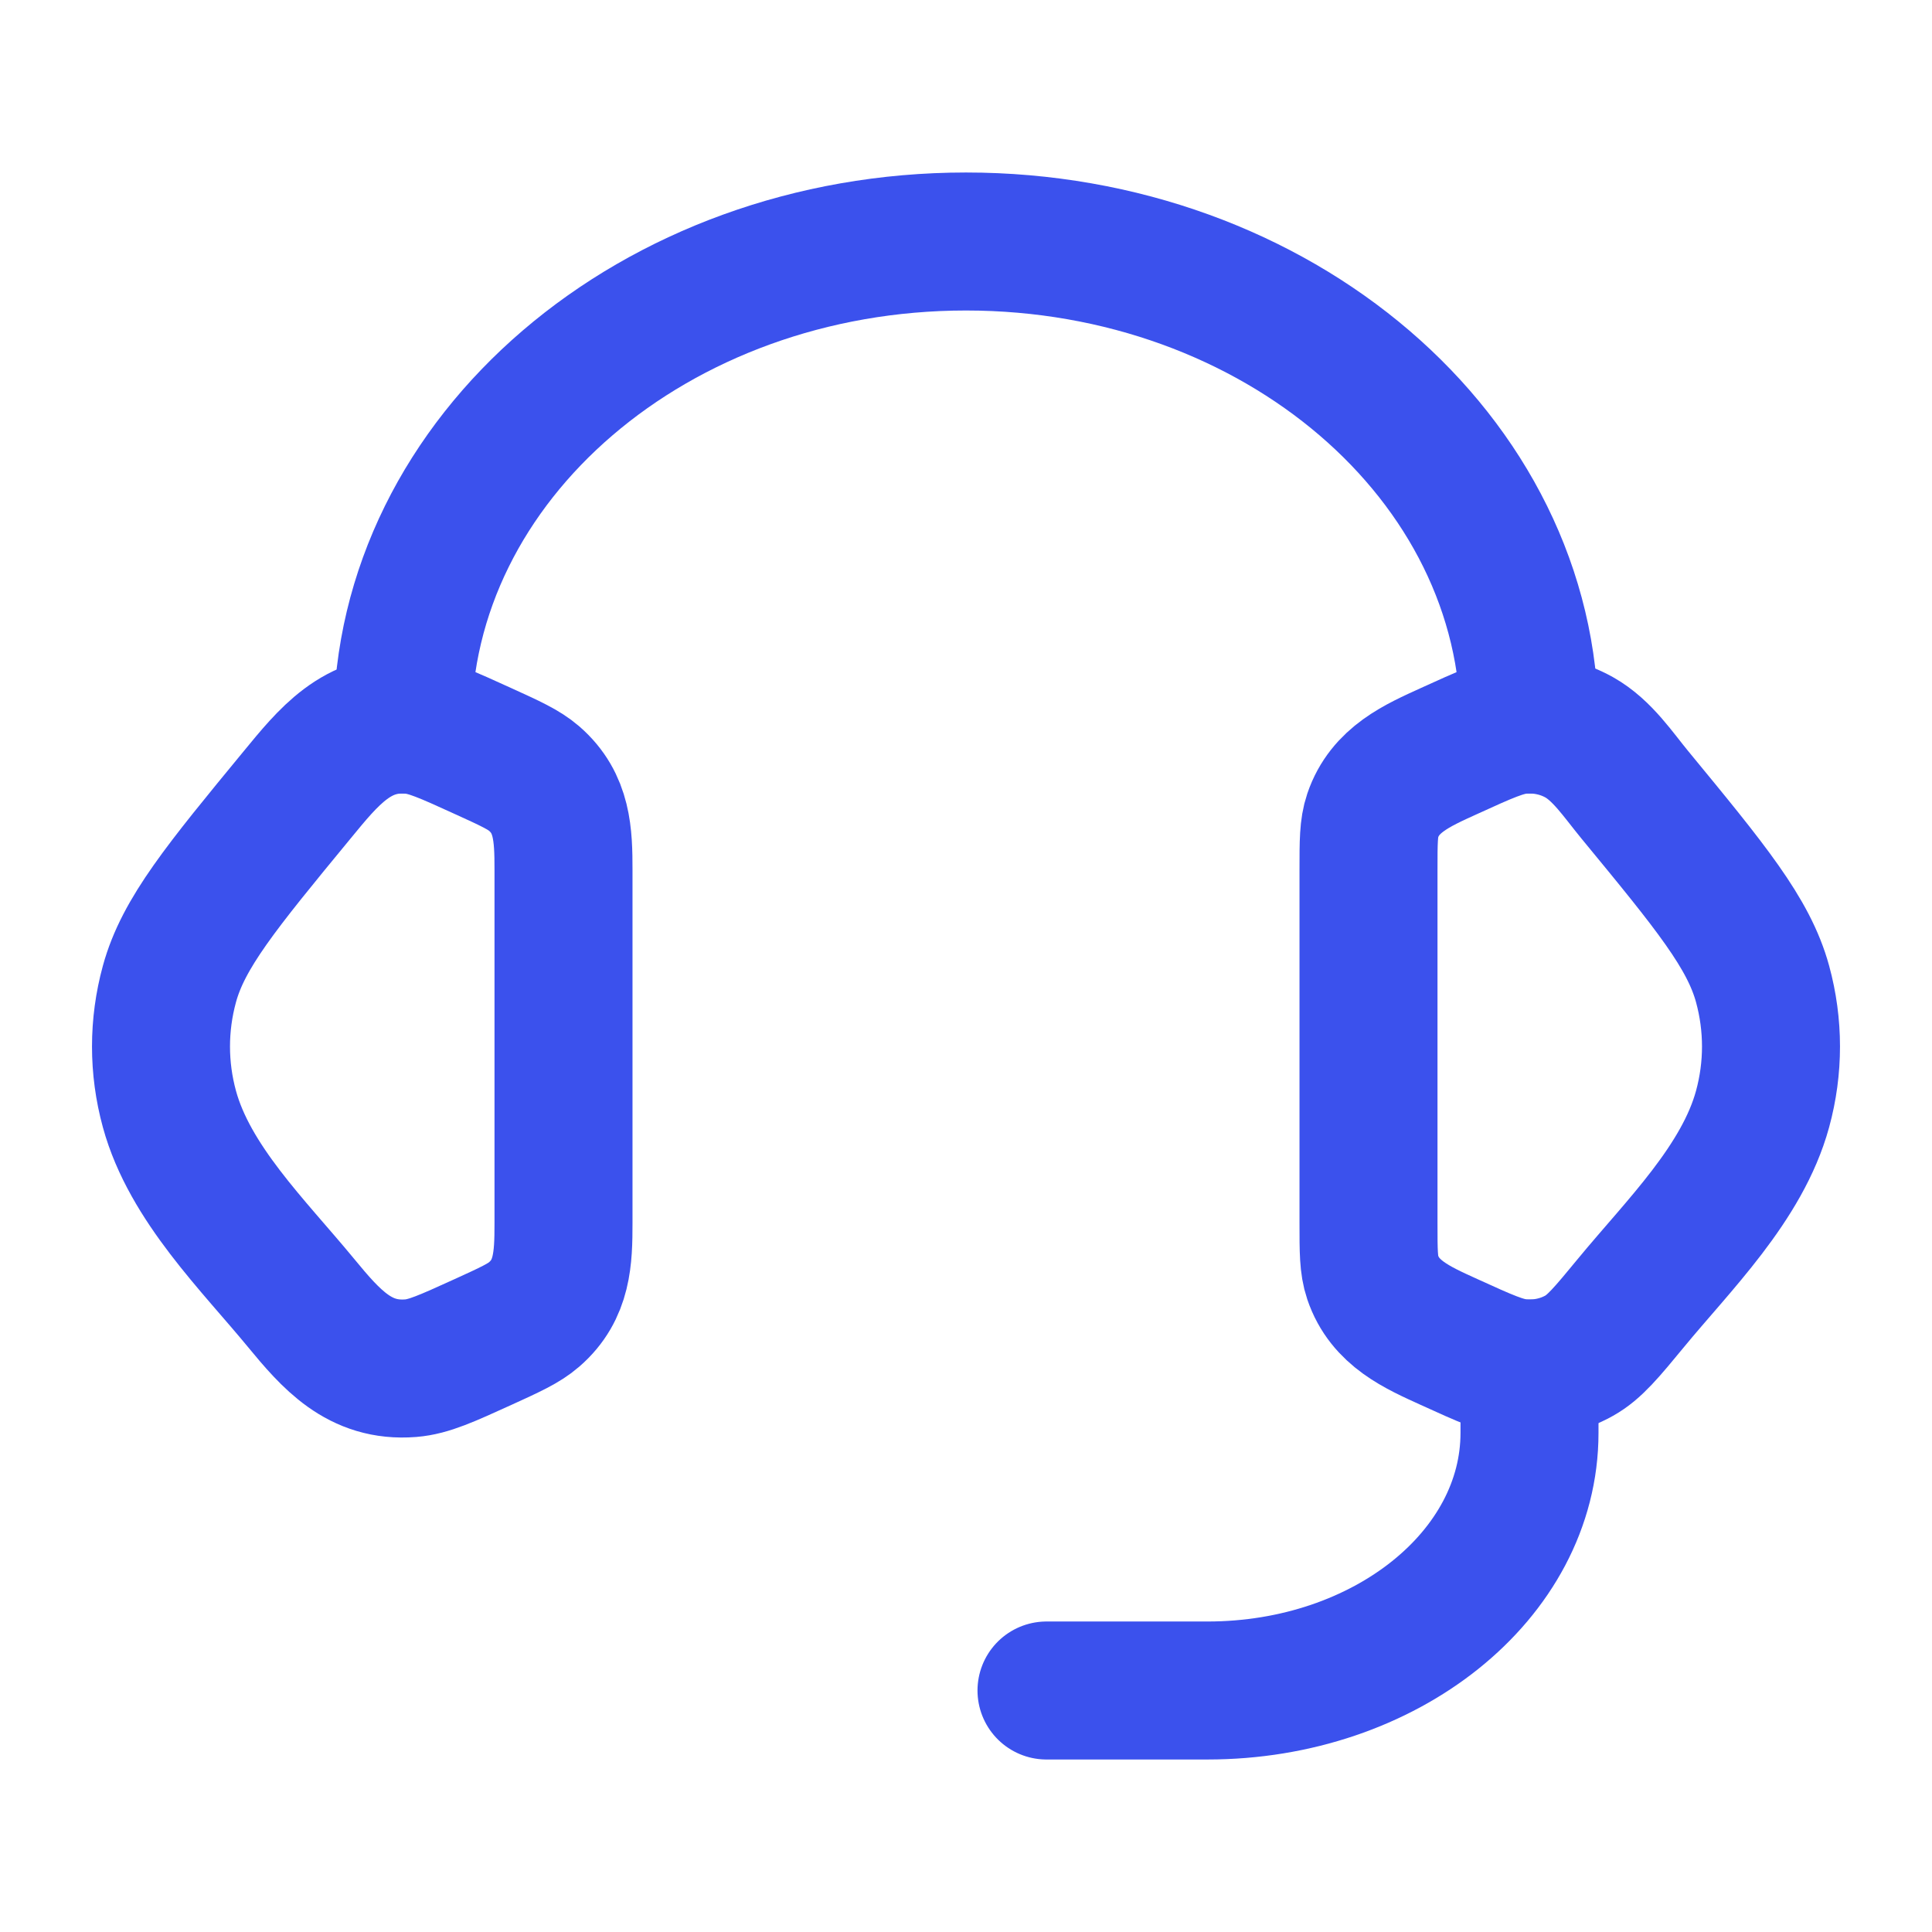 <svg xmlns="http://www.w3.org/2000/svg" width="42" height="42" viewBox="0 0 42 42" fill="none"><path d="M29.75 18.908C29.75 18.303 29.75 18 29.841 17.731C30.106 16.948 30.803 16.644 31.502 16.326C32.288 15.968 32.68 15.789 33.069 15.757C33.511 15.722 33.954 15.817 34.331 16.029C34.832 16.31 35.181 16.844 35.539 17.278C37.19 19.283 38.015 20.286 38.317 21.391C38.561 22.284 38.561 23.217 38.317 24.109C37.877 25.721 36.485 27.073 35.455 28.325C34.928 28.964 34.664 29.285 34.331 29.471C33.954 29.683 33.511 29.778 33.069 29.743C32.68 29.711 32.288 29.532 31.502 29.174C30.803 28.856 30.106 28.552 29.841 27.769C29.75 27.5 29.75 27.197 29.75 26.592V18.908Z" stroke="#3B51ED" stroke-width="3"></path><path d="M12.25 18.908C12.25 18.146 12.229 17.462 11.613 16.926C11.389 16.732 11.092 16.596 10.498 16.326C9.713 15.968 9.32 15.789 8.931 15.758C7.763 15.663 7.135 16.46 6.461 17.278C4.81 19.283 3.985 20.286 3.683 21.392C3.439 22.284 3.439 23.217 3.683 24.109C4.123 25.722 5.515 27.073 6.545 28.325C7.195 29.113 7.815 29.833 8.931 29.743C9.32 29.712 9.713 29.532 10.498 29.175C11.092 28.904 11.389 28.769 11.613 28.574C12.229 28.039 12.25 27.354 12.25 26.593V18.908Z" stroke="#3B51ED" stroke-width="3"></path><path d="M8.75 15.75C8.75 9.951 14.235 5.25 21 5.25C27.765 5.25 33.25 9.951 33.25 15.75" stroke="#3B51ED" stroke-width="3" stroke-linecap="square" stroke-linejoin="round"></path><path d="M33.25 29.75V31.15C33.25 34.243 30.116 36.75 26.25 36.75H22.75" stroke="#3B51ED" stroke-width="3" stroke-linecap="round" stroke-linejoin="round"></path></svg>
